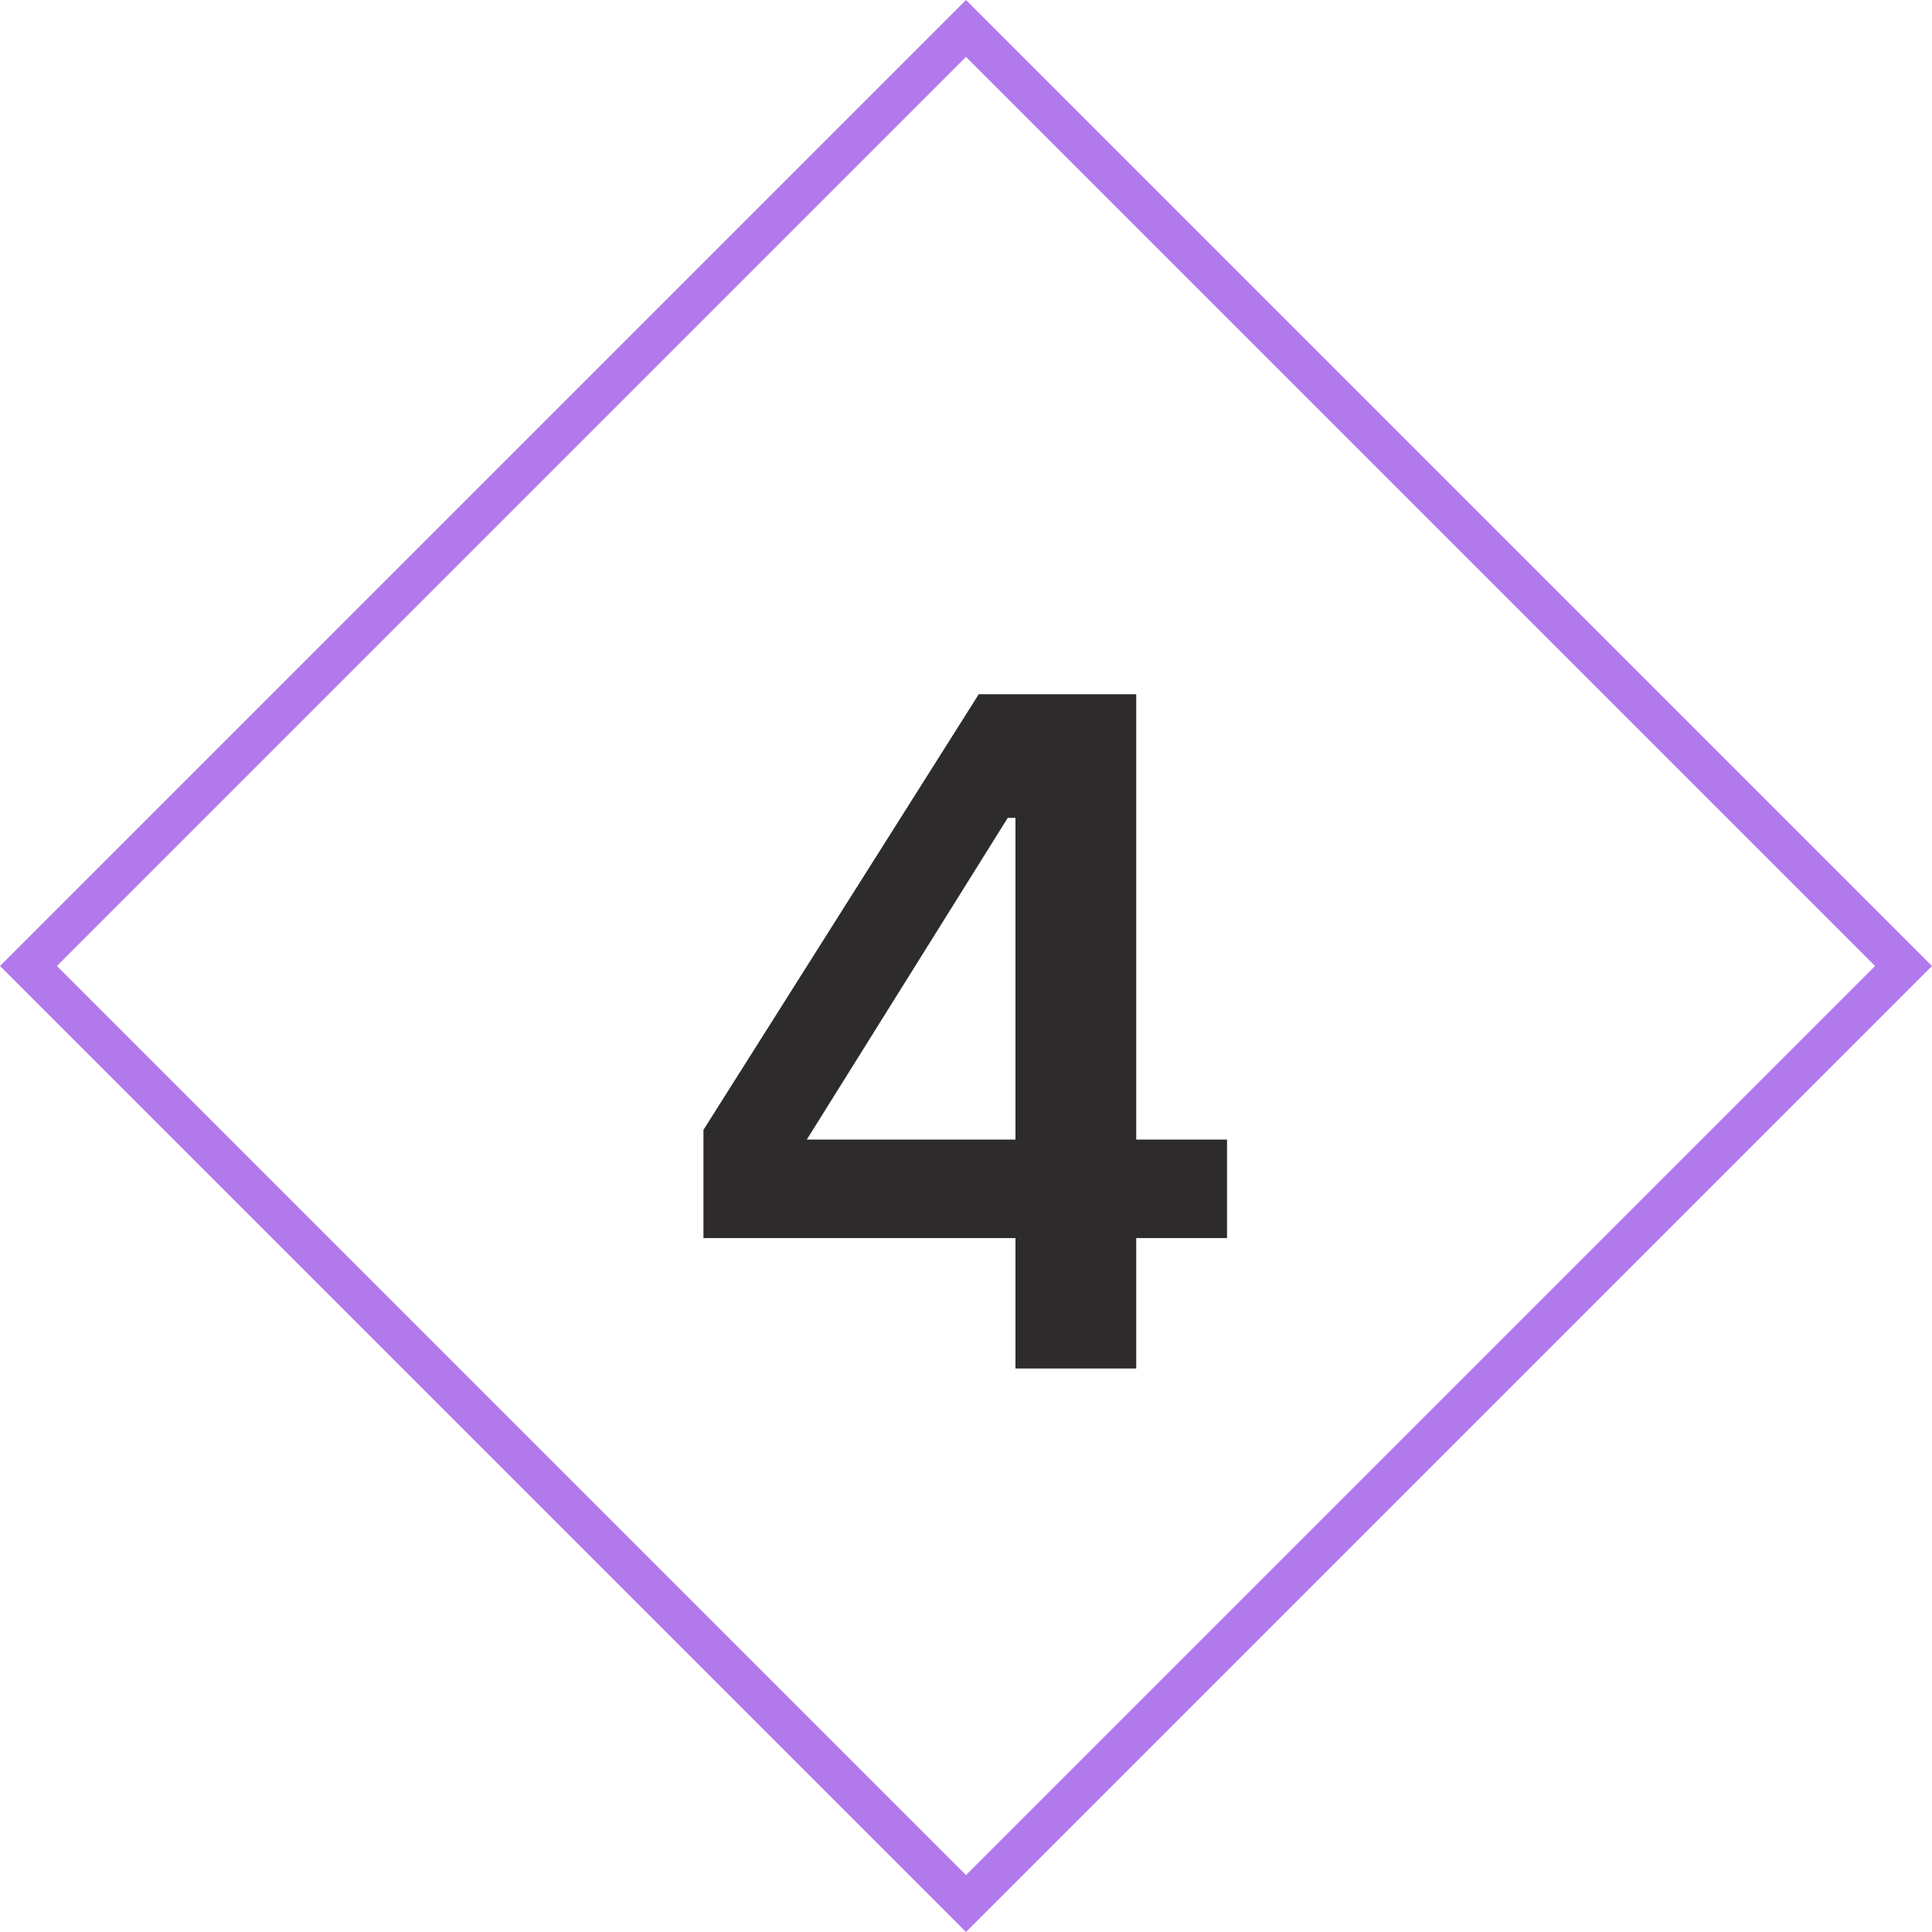 <?xml version="1.0" encoding="UTF-8"?> <svg xmlns="http://www.w3.org/2000/svg" width="48" height="48" viewBox="0 0 48 48" fill="none"> <rect x="24" y="0.707" width="32.941" height="32.941" transform="rotate(45 24 0.707)" stroke="#7711DD" stroke-opacity="0.56"></rect> <path d="M25.229 34V30.76H17.477V28.072L24.317 17.248H28.229V28.312H30.485V30.76H28.229V34H25.229ZM20.045 28.312H25.229V20.32H25.037L20.045 28.312Z" fill="#2D2B2B"></path> </svg> 